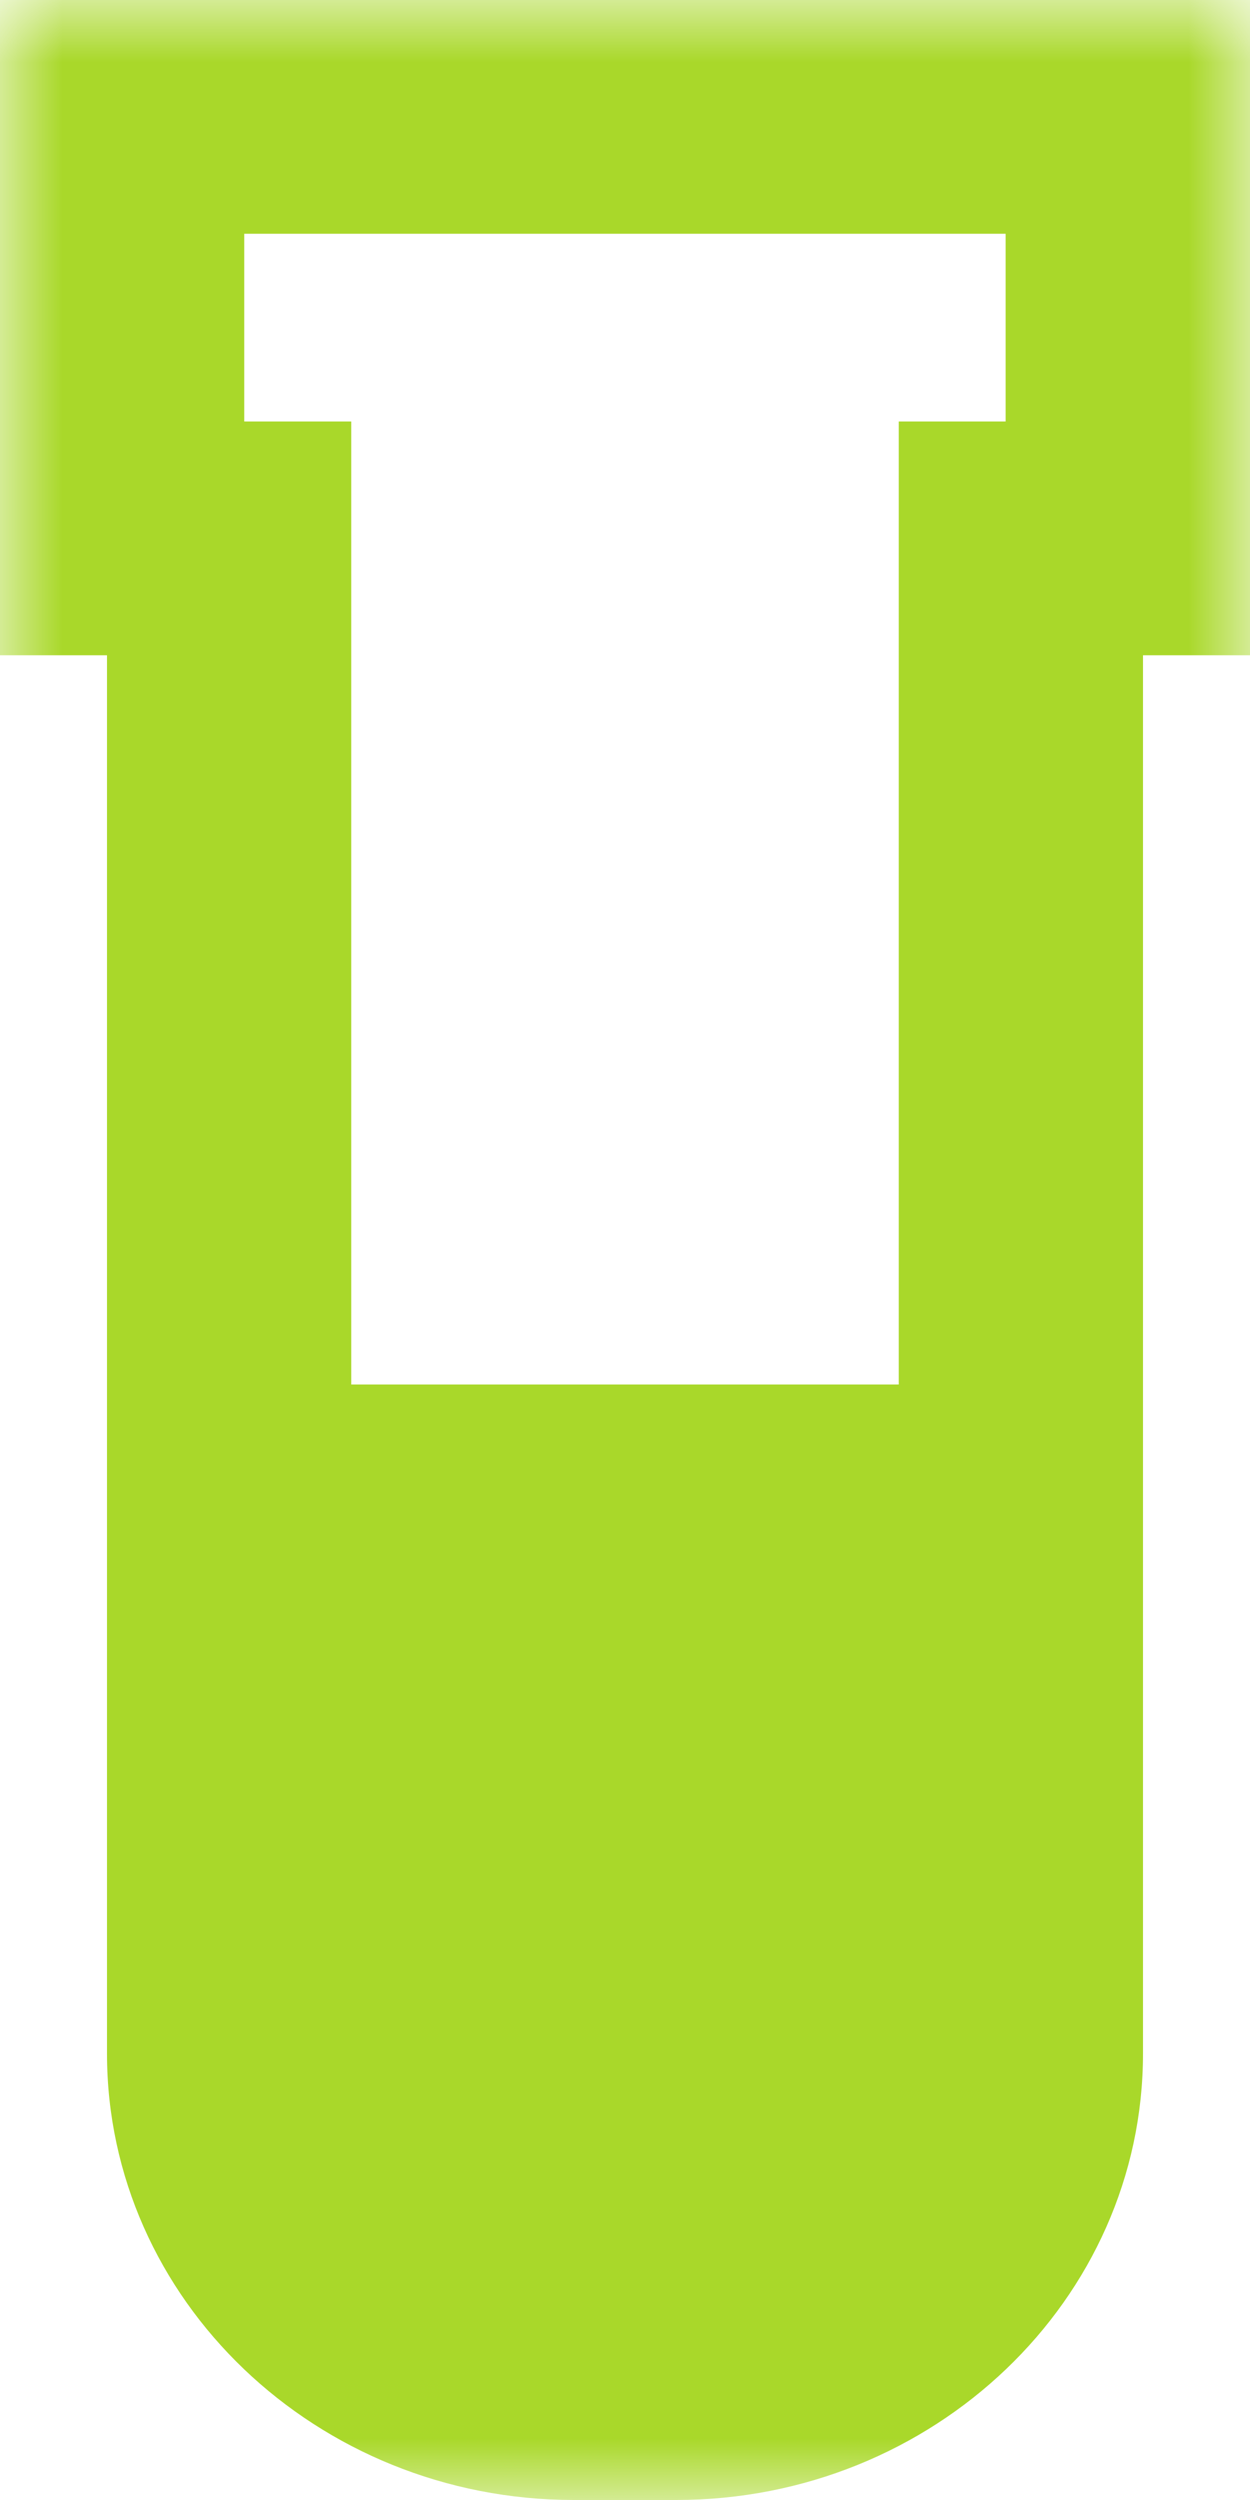 <svg width="10" height="20" viewBox="0 0 10 20" xmlns="http://www.w3.org/2000/svg" xmlns:xlink="http://www.w3.org/1999/xlink">
    <defs>
        <path id="85ax21c1ja" d="M0 0h10v20H0z"/>
    </defs>
    <g fill="none" fill-rule="evenodd">
        <mask id="yuwmqzkmqb" fill="#fff">
            <use xlink:href="#85ax21c1ja"/>
        </mask>
        <path d="M1.955 1.87h6.09v1.502H7.19v7.704H2.81V3.372h-.856V1.87zM0 0v5.242h.856v11.186C.856 18.398 2.532 20 4.591 20h.818c2.06 0 3.735-1.602 3.735-3.572V5.242H10V0H0z" fill="#A9D82A" mask="url(#yuwmqzkmqb)"/>
    </g>
</svg>
